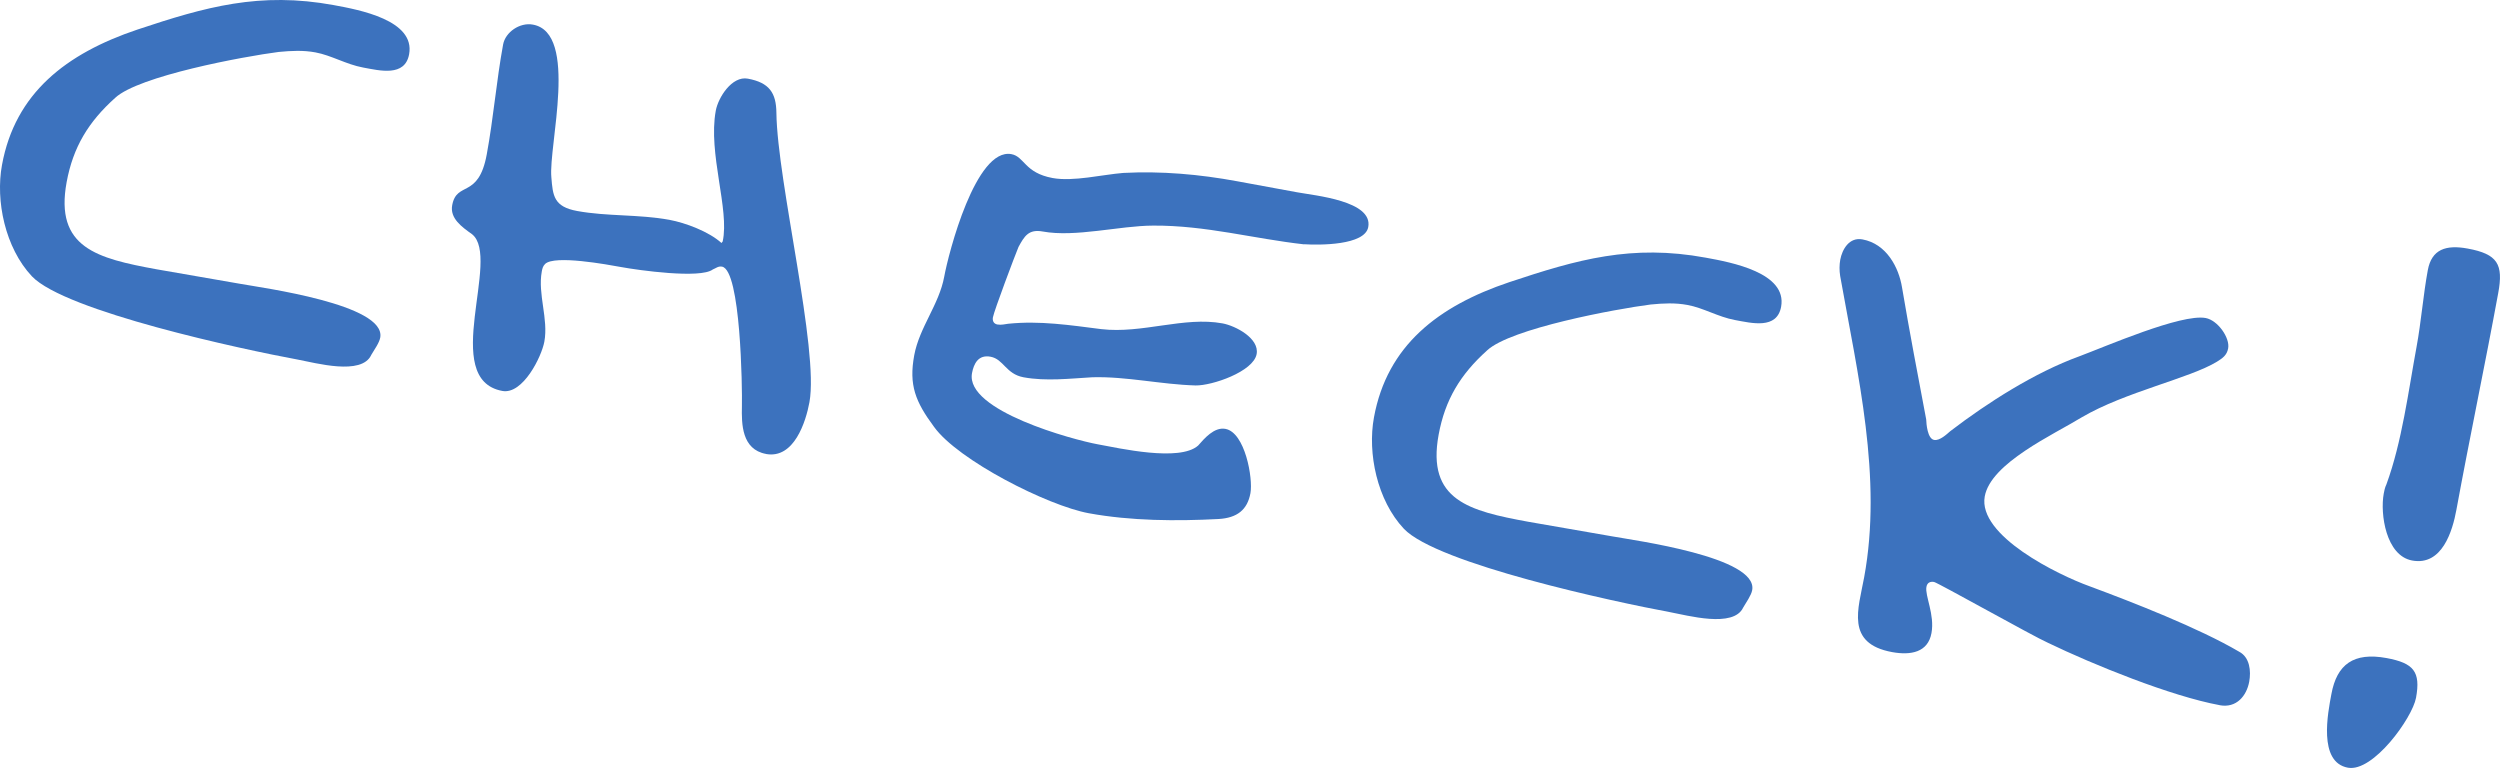 <?xml version="1.0" encoding="UTF-8"?><svg id="_レイヤー_2" xmlns="http://www.w3.org/2000/svg" viewBox="0 0 67.42 20.71"><defs><style>.cls-1{fill:#3c72be;stroke-width:0px;}</style></defs><g id="_レイヤー_1-2"><path class="cls-1" d="M10.011,9.574c-.26.562-1.503.212-1.983.123-1.467-.27-6.271-1.3-7.168-2.246C.139,6.683-.125,5.414.054,4.447.409,2.511,1.783,1.445,3.704.798,5.543.185,7.005-.229,9.002.138c.683.126,2.2.405,2.031,1.326-.113.613-.787.441-1.242.357s-.855-.329-1.284-.408c-.329-.061-.646-.045-.992-.012-.938.121-3.779.647-4.41,1.239-.721.647-1.134,1.328-1.308,2.272-.326,1.771.824,2.056,2.418,2.349l2.279.396c.556.102,3.925.551,3.76,1.448-.025.142-.166.336-.243.468Z"/><path class="cls-1" d="M20.659,12.242c-.657-.121-.662-.806-.651-1.291.011-.486-.03-3.668-.536-3.76-.102-.02-.165.043-.249.076-.335.256-2.018.019-2.472-.065-.38-.069-1.796-.33-2.05-.084-.063.062-.077.133-.09.203-.113.614.183,1.278.069,1.893-.073.401-.577,1.431-1.133,1.329-1.694-.312-.02-3.592-.817-4.227-.277-.197-.601-.428-.535-.782.121-.66.709-.162.931-1.366.183-.991.26-1.978.442-2.969.061-.331.45-.602.805-.535,1.239.228.416,3.273.496,4.117.04.496.063.793.695.909.81.149,1.657.086,2.492.239.43.08,1.065.318,1.401.624l.033-.042c.188-.869-.399-2.368-.187-3.525.064-.354.435-.944.864-.865.581.107.766.385.771.923.024,1.859,1.152,6.387.891,7.803-.095.52-.413,1.535-1.172,1.396Z"/><path class="cls-1" d="M35.164,6.589c-1.357-.152-2.65-.513-4.063-.505-.916.003-2.099.322-2.983.159-.379-.069-.494.129-.651.417-.095.227-.655,1.71-.69,1.898-.017.095.021.175.121.193.102.019.212-.01.292-.02.852-.087,1.665.038,2.509.145,1.101.129,2.233-.346,3.27-.155.354.066.998.404.92.828-.087.473-1.202.854-1.646.846-.937-.027-1.863-.246-2.782-.221-.608.035-1.25.112-1.857.001-.48-.089-.536-.489-.891-.555-.328-.061-.452.185-.5.444-.188,1.016,2.753,1.801,3.386,1.917.581.106,2.213.479,2.712.035.166-.188.433-.506.736-.45.531.098.748,1.334.675,1.734-.083.449-.357.667-.86.697-1.135.059-2.362.053-3.5-.156-1.112-.205-3.528-1.431-4.173-2.33-.503-.679-.682-1.126-.534-1.93.14-.755.67-1.365.809-2.12.117-.638.85-3.48,1.811-3.304.354.065.352.504,1.11.644.557.103,1.351-.093,1.907-.137,1.029-.054,2.059.037,3.07.224l1.619.298c.479.089,2.049.23,1.918.938-.091.496-1.319.489-1.732.463Z"/><path class="cls-1" d="M47.011,16.383c-.26.562-1.504.212-1.983.124-1.467-.271-6.271-1.301-7.168-2.247-.722-.768-.985-2.036-.807-3.004.355-1.936,1.729-3.001,3.651-3.647,1.839-.613,3.3-1.028,5.298-.66.683.125,2.2.404,2.031,1.325-.113.613-.787.441-1.243.357-.455-.084-.854-.329-1.284-.407-.328-.061-.645-.046-.991-.012-.938.12-3.779.646-4.411,1.238-.721.648-1.133,1.328-1.307,2.273-.326,1.77.824,2.055,2.418,2.348l2.278.396c.557.103,3.925.552,3.76,1.448-.025.142-.166.336-.242.468Z"/><path class="cls-1" d="M59.861,19.017c-1.314-.242-3.407-1.091-4.632-1.682-.387-.17-2.969-1.621-3.07-1.64s-.186.015-.207.133c-.044.236.228.75.136,1.245-.095.52-.556.605-1.061.513-1.266-.233-.91-1.168-.754-2.019.495-2.689-.172-5.449-.647-8.123-.024-.151-.023-.298.002-.439.053-.283.243-.614.598-.549.657.121.983.768,1.068,1.295.2,1.184.427,2.373.652,3.561.004.123.035.52.213.552.152.028.343-.156.436-.236,1.003-.768,2.277-1.582,3.482-2.02.701-.261,2.748-1.153,3.405-1.032.329.061.659.536.607.819-.035.188-.153.265-.302.359-.736.45-2.476.813-3.648,1.501-.766.469-2.449,1.232-2.614,2.13-.195,1.062,1.988,2.123,2.822,2.423,1.175.436,2.955,1.13,4.04,1.768.287.151.322.523.27.807-.069.378-.341.719-.796.635Z"/><path class="cls-1" d="M63.318,20.703c-.81-.148-.537-1.489-.445-1.985.147-.803.602-1.134,1.485-.972.734.136.927.366.797,1.074-.101.543-1.154,2.009-1.837,1.883ZM66.244,13.75c-.104.566-.384,1.516-1.193,1.366-.708-.13-.866-1.258-.767-1.801.013-.071.03-.165.074-.255.418-1.143.59-2.502.812-3.707.126-.684.177-1.383.303-2.067.104-.566.493-.69,1.074-.583.81.149.969.423.825,1.201-.36,1.96-.768,3.886-1.128,5.846Z"/></g></svg>